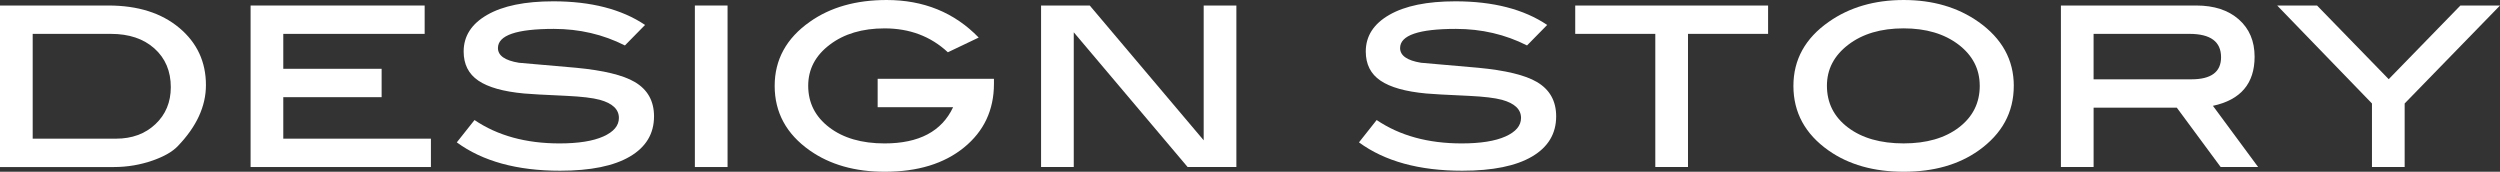 <?xml version="1.0" encoding="UTF-8"?><svg xmlns="http://www.w3.org/2000/svg" viewBox="0 0 131 9"><rect x="0" y="0" width="131" height="9" fill="#333333" stroke="none"/><g id="a"/><g id="b"><g id="c"><g><path d="M5.681,.289c1.541,0,2.778,.39,3.711,1.17,.932,.779,1.399,1.78,1.399,2.999,0,1.111-.49,2.175-1.47,3.193-.276,.294-.714,.546-1.313,.757-.657,.23-1.337,.345-2.041,.345H0V.289H5.681Zm.4,6.977c.837,0,1.525-.253,2.063-.76,.537-.507,.806-1.153,.806-1.937,0-.839-.285-1.514-.856-2.027-.571-.512-1.332-.767-2.284-.767H1.713V7.266H6.081Z" style="fill:#fff;"/><path d="M22.581,8.752H13.131V.289h9.121V1.775h-7.408v1.83h5.153v1.487h-5.153v2.174h7.736v1.486Z" style="fill:#fff;"/><path d="M32.743,2.381c-1.142-.578-2.384-.867-3.725-.867-1.951,0-2.926,.335-2.926,1.004,0,.394,.366,.652,1.099,.771,.999,.083,1.998,.17,2.997,.262,1.437,.137,2.459,.385,3.069,.743,.675,.395,1.014,.996,1.014,1.803,0,.908-.422,1.61-1.264,2.105-.842,.496-2.062,.744-3.661,.744-2.255,0-4.058-.496-5.41-1.486l.928-1.17c1.208,.817,2.693,1.225,4.454,1.225,.989,0,1.756-.122,2.298-.365s.814-.566,.814-.97c0-.45-.333-.766-.999-.95-.371-.1-.947-.169-1.727-.207-1.218-.054-1.965-.096-2.241-.124-1.085-.1-1.884-.325-2.398-.674-.514-.348-.77-.858-.77-1.527,0-.807,.411-1.448,1.235-1.92,.823-.473,1.977-.709,3.461-.709,1.978,0,3.582,.413,4.81,1.238l-1.056,1.074Z" style="fill:#fff;"/><path d="M38.124,8.752h-1.713V.289h1.713V8.752Z" style="fill:#fff;"/><path d="M52.083,4.129v.26c0,1.372-.521,2.484-1.563,3.335-1.042,.851-2.428,1.276-4.16,1.276-1.561,0-2.869-.372-3.925-1.114-1.228-.863-1.842-1.991-1.842-3.386,0-1.376,.614-2.495,1.842-3.358,1.075-.761,2.417-1.142,4.025-1.142,1.941,0,3.549,.655,4.824,1.968l-1.616,.771c-.896-.835-2.001-1.252-3.316-1.252-1.163,0-2.121,.284-2.873,.855-.754,.57-1.129,1.287-1.129,2.152,0,.892,.367,1.618,1.101,2.179,.734,.561,1.702,.842,2.903,.842,1.802,0,2.998-.634,3.589-1.899h-3.954v-1.486h6.095Z" style="fill:#fff;"/><path d="M64.786,8.752h-2.555l-5.966-7.06v7.06h-1.713V.289h2.551l5.97,7.063V.289h1.713V8.752Z" style="fill:#fff;"/><path d="M80.016,2.381c-1.142-.578-2.384-.867-3.725-.867-1.951,0-2.926,.335-2.926,1.004,0,.394,.366,.652,1.099,.771,.999,.083,1.998,.17,2.997,.262,1.437,.137,2.46,.385,3.068,.743,.676,.395,1.014,.996,1.014,1.803,0,.908-.421,1.61-1.263,2.105-.842,.496-2.063,.744-3.661,.744-2.255,0-4.059-.496-5.409-1.486l.927-1.17c1.208,.817,2.693,1.225,4.453,1.225,.99,0,1.756-.122,2.298-.365s.814-.566,.814-.97c0-.45-.333-.766-.999-.95-.371-.1-.947-.169-1.727-.207-1.218-.054-1.965-.096-2.241-.124-1.085-.1-1.884-.325-2.398-.674-.514-.348-.771-.858-.771-1.527,0-.807,.412-1.448,1.235-1.92,.823-.473,1.977-.709,3.461-.709,1.979,0,3.583,.413,4.81,1.238l-1.056,1.074Z" style="fill:#fff;"/><path d="M92.647,1.775h-4.196v6.977h-1.713V1.775h-4.196V.289h10.106V1.775Z" style="fill:#fff;"/><path d="M105.522,4.5c0,1.386-.614,2.514-1.841,3.386-1.047,.743-2.355,1.114-3.925,1.114s-2.884-.372-3.939-1.114c-1.227-.863-1.842-1.991-1.842-3.386,0-1.376,.619-2.495,1.856-3.358,1.085-.761,2.393-1.142,3.925-1.142,1.522,0,2.826,.38,3.911,1.142,1.237,.872,1.856,1.991,1.856,3.358Zm-1.784-.007c0-.873-.372-1.593-1.115-2.159-.744-.565-1.702-.848-2.874-.848-1.182,0-2.147,.284-2.896,.855-.748,.57-1.122,1.287-1.122,2.152,0,.901,.367,1.63,1.101,2.186s1.707,.835,2.917,.835c1.202,0,2.166-.278,2.896-.835s1.094-1.285,1.094-2.186Z" style="fill:#fff;"/><path d="M118.325,8.752h-1.962l-2.298-3.11h-4.36v3.11h-1.713V.289h7.094c.932,0,1.675,.242,2.227,.728,.552,.486,.828,1.138,.828,1.955,0,1.403-.728,2.261-2.184,2.573l2.369,3.207Zm-3.496-4.596c1.037,0,1.555-.386,1.555-1.156,0-.817-.552-1.225-1.656-1.225h-5.024v2.381h5.124Z" style="fill:#fff;"/><path d="M131,.289l-4.996,5.133v3.33h-1.713v-3.33L119.324,.289h2.089l3.755,3.86,3.757-3.86h2.075Z" style="fill:#fff;"/></g></g></g></svg>